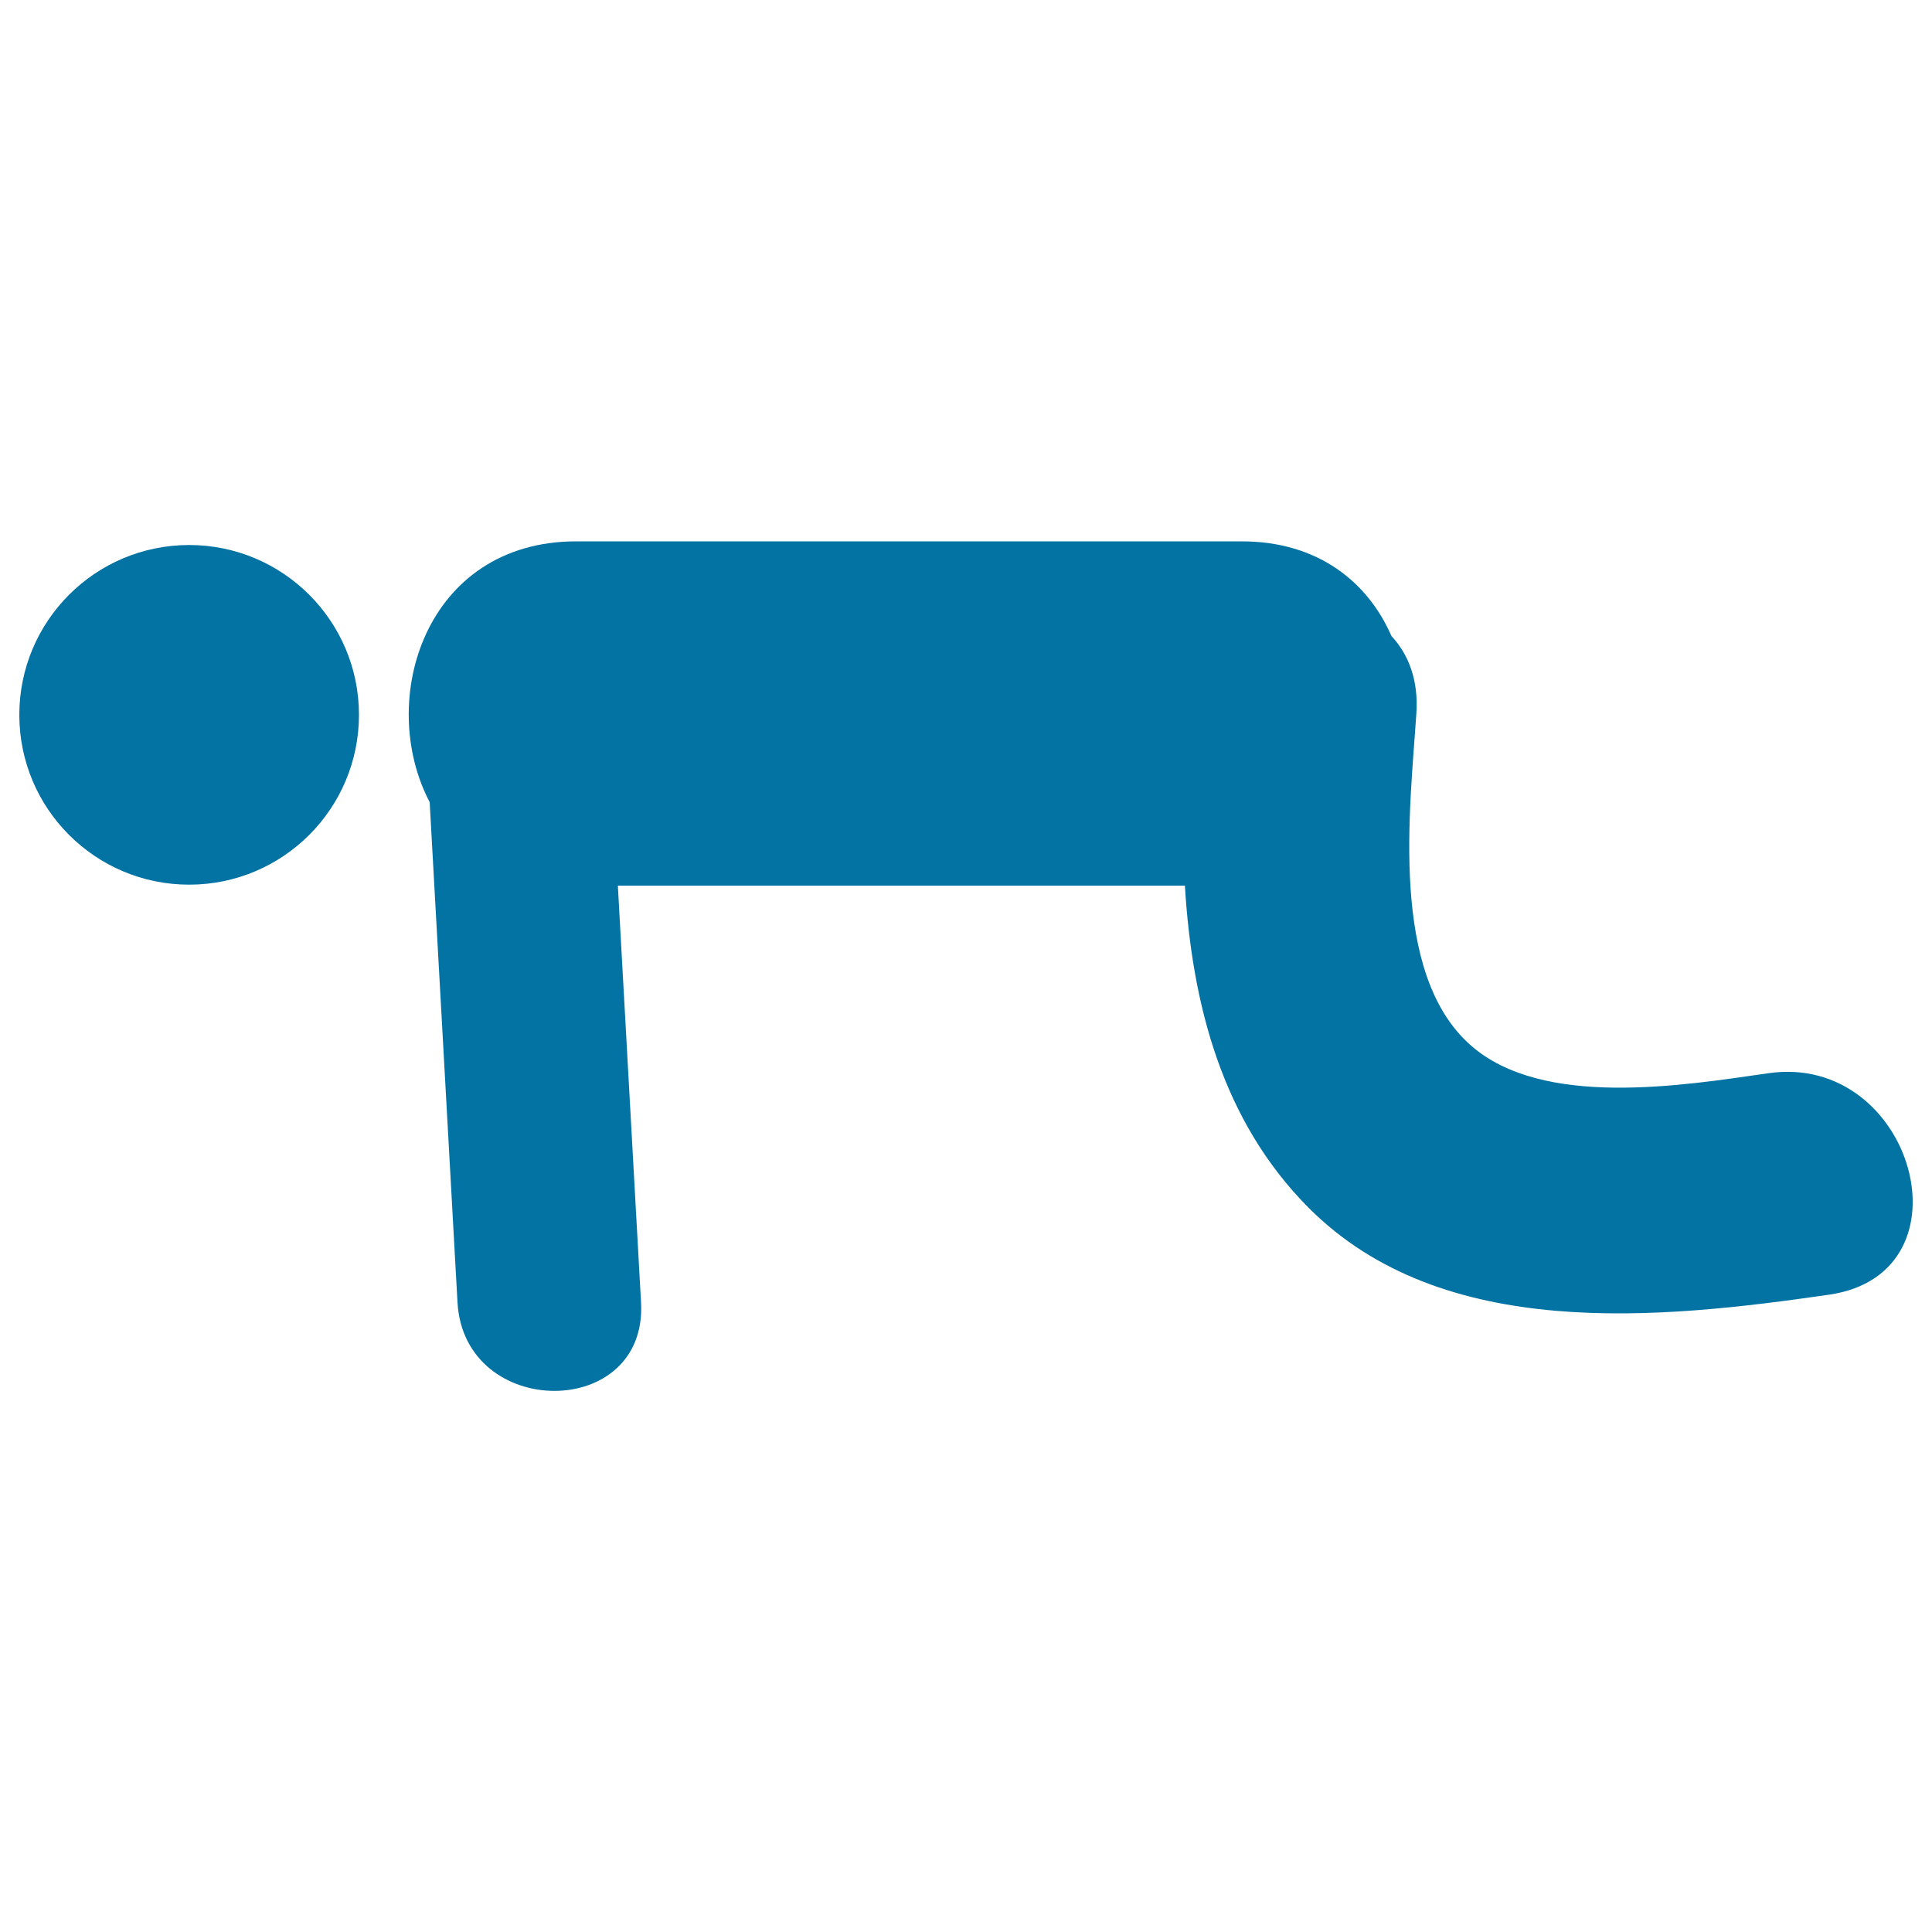 <svg xmlns="http://www.w3.org/2000/svg" viewBox="0 0 1000 1000" style="fill:#0273a2">
<title>Man Doing Pushups SVG icon</title>
<g><g><path d="M915.3,555.5c-44.5,6.4-116.8,18.3-154-14.4c-42.4-37.2-31.4-122.7-28.2-171.8c1.2-17.3-4.1-30.7-12.9-40.1c-12.1-27.8-37.9-49-77.5-49c-114.8,0-229.6,0-344.4,0c-78.2,0-103.6,82.2-75.9,135c4.8,86.3,9.6,172.6,14.4,258.9c3.4,60.9,98.4,61.3,95,0c-4-71.9-8-143.8-12-215.7c97.8,0,195.7,0,293.5,0c3.7,61.5,19.3,121.8,64,166.7c69.3,69.6,181.8,57.7,269.6,45C1022.5,659,990.2,544.6,915.3,555.5z"/><circle cx="97.9" cy="370" r="87.9"/></g></g>
</svg>